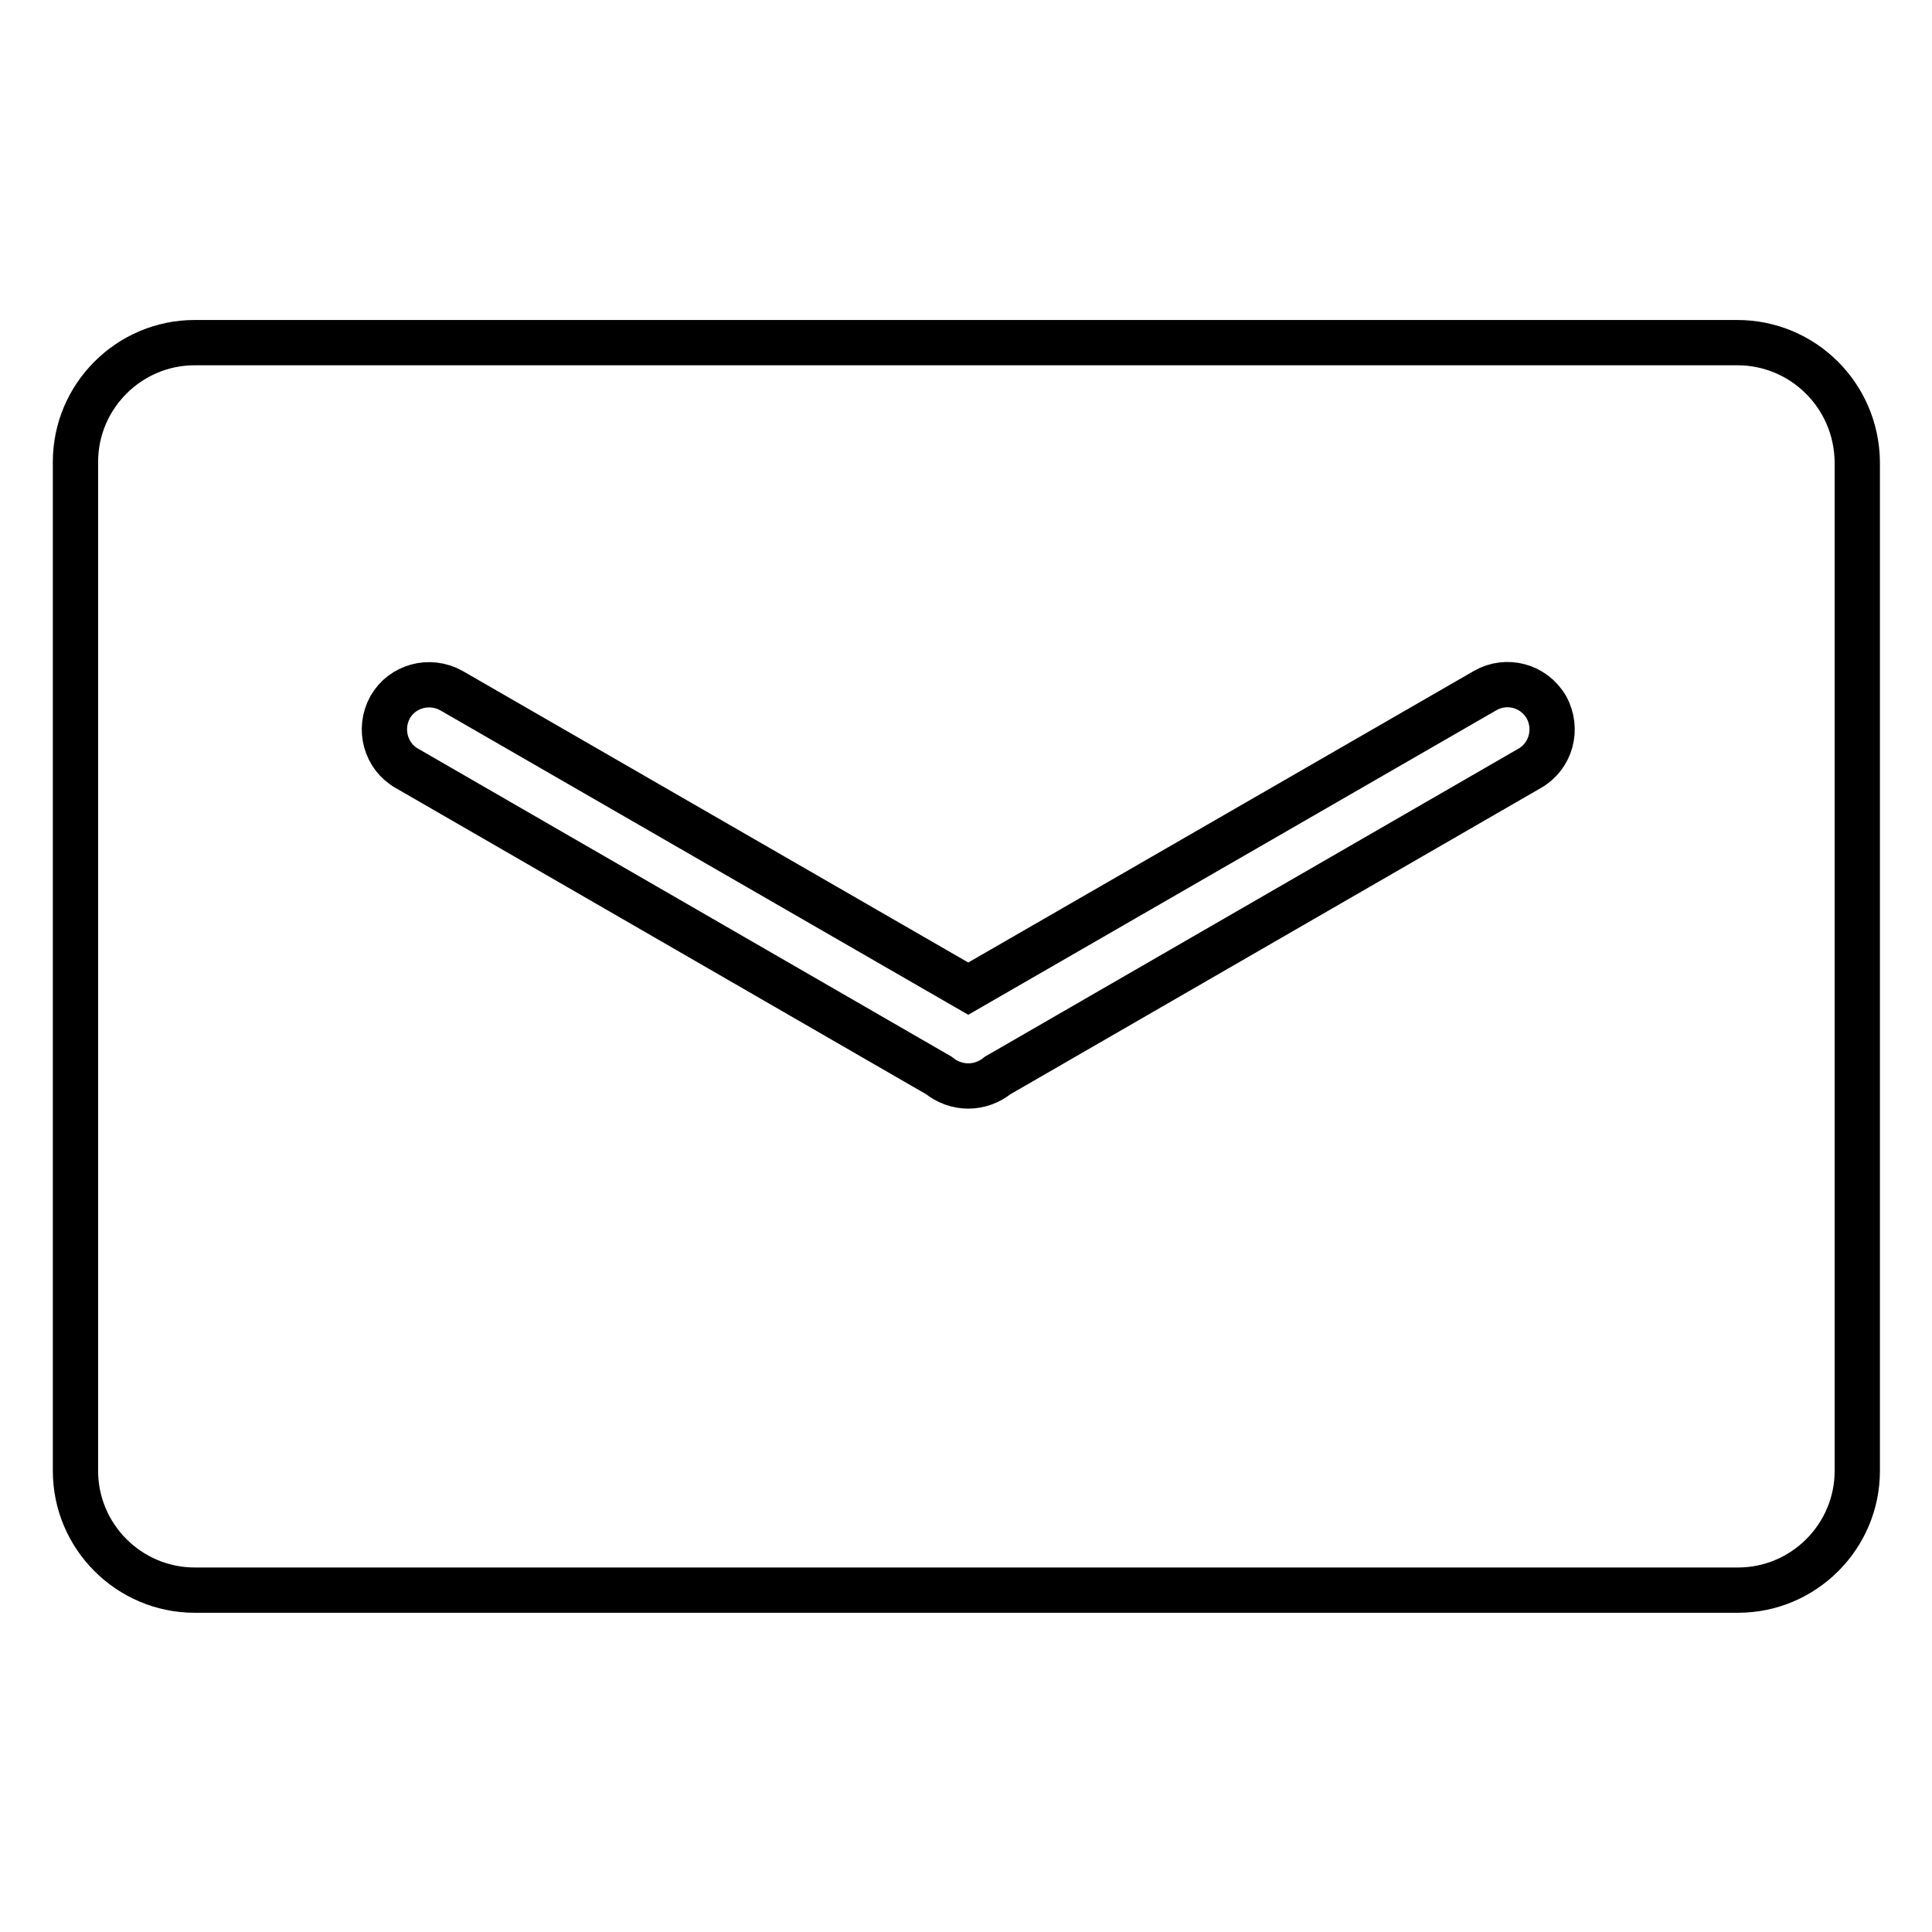 <?xml version="1.0" encoding="utf-8"?>
<!-- Svg Vector Icons : http://www.onlinewebfonts.com/icon -->
<!DOCTYPE svg PUBLIC "-//W3C//DTD SVG 1.1//EN" "http://www.w3.org/Graphics/SVG/1.1/DTD/svg11.dtd">
<svg version="1.1" xmlns="http://www.w3.org/2000/svg" xmlns:xlink="http://www.w3.org/1999/xlink" x="0px" y="0px" viewBox="0 0 256 256" enable-background="new 0 0 256 256" xml:space="preserve">
<g> <path stroke-width="6" fill-opacity="0" stroke="#000000"  d="M230.2,45.4H25.8c-8.7,0-15.8,7.1-15.8,15.8v133.7c0,8.7,7.1,15.8,15.8,15.8h204.5 c8.7,0,15.8-7.1,15.8-15.8V61.2C246,52.4,238.9,45.4,230.2,45.4z M202.7,101.8l-70.5,40.7c-1.1,0.9-2.5,1.4-3.9,1.4 c-1.4,0-2.8-0.5-3.9-1.4l-70.5-40.7c-2.8-1.6-3.8-5.2-2.2-8.1c1.6-2.8,5.2-3.8,8.1-2.2l68.5,39.5l68.5-39.5 c2.8-1.6,6.4-0.7,8.1,2.2C206.5,96.6,205.5,100.2,202.7,101.8z"/></g>
</svg>